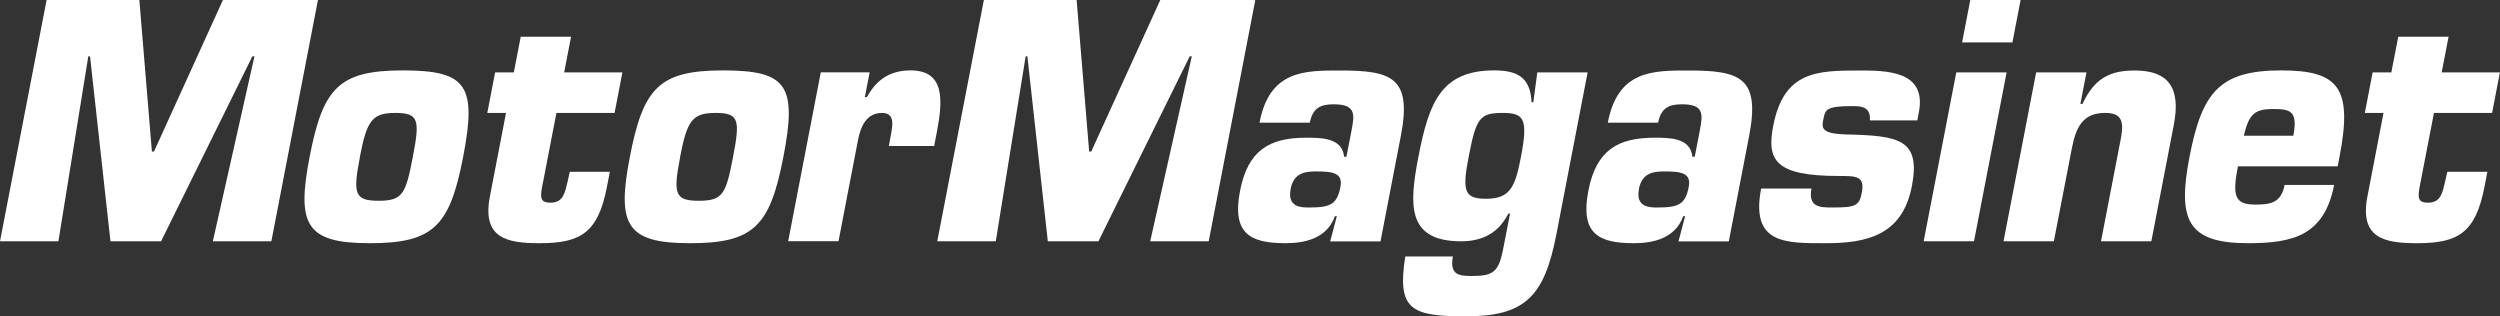 <?xml version="1.0" encoding="UTF-8"?>
<svg id="Layer_2" data-name="Layer 2" xmlns="http://www.w3.org/2000/svg" viewBox="0 0 275.19 34.81">
  <rect x="0" y="0" width="275.19" height="34.81" fill="#333333" stroke="none"/>
  <defs>
    <style>
      .cls-1 {
        fill: #fff;
        stroke-width: 0px;
      }
    </style>
  </defs>
  <g id="Lag_1" data-name="Lag 1">
    <g>
      <path class="cls-1" d="M6.44,26.56H0L5.13,0h10.21l1.38,16.68h.23L24.54,0h10.46l-5.13,26.56h-6.44l4.58-20.36h-.23l-10.05,20.36h-5.57l-2.25-20.36h-.19l-3.29,20.36Z"/>
      <path class="cls-1" d="M50.98,17.28c-1.48,7.65-3.28,9.49-10.3,9.49s-8.04-2.05-6.6-9.49c1.47-7.61,3.22-9.53,10.27-9.53s8.15,1.66,6.63,9.53ZM39.62,17.28c-.78,4.04-.61,4.82,2.06,4.82s2.98-.78,3.76-4.82c.78-4.04.68-4.85-1.9-4.85s-3.15.81-3.93,4.85Z"/>
      <path class="cls-1" d="M67.66,12.43h-6.41l-1.61,8.32c-.18,1.1-.08,1.56.95,1.56,1.45,0,1.6-1.13,1.91-2.41l.22-.99h4.41l-.32,1.66c-.98,5.06-2.9,6.2-7.41,6.2-3.54,0-6.38-.5-5.47-5.17l1.77-9.17h-2.06l.86-4.46h2.06l.76-3.93h5.54l-.76,3.93h6.41l-.86,4.46Z"/>
      <path class="cls-1" d="M86.23,17.28c-1.48,7.65-3.28,9.49-10.3,9.49s-8.04-2.05-6.6-9.49c1.47-7.61,3.22-9.53,10.27-9.53s8.15,1.66,6.63,9.53ZM74.87,17.28c-.78,4.04-.61,4.82,2.06,4.82s2.98-.78,3.76-4.82c.78-4.04.68-4.85-1.9-4.85s-3.15.81-3.93,4.85Z"/>
      <path class="cls-1" d="M98,15.19c.25-1.31.6-2.76-.92-2.76-1.67,0-2.34,1.45-2.63,2.97l-2.15,11.15h-5.54l3.59-18.59h5.38l-.53,2.73h.23c1.15-2.12,2.76-2.94,4.82-2.94,3.86,0,3.51,3.47,2.86,6.87l-.28,1.45h-4.99l.17-.89Z"/>
      <path class="cls-1" d="M109.61,26.56h-6.44L108.3,0h10.21l1.38,16.68h.23L127.72,0h10.46l-5.13,26.56h-6.44l4.58-20.36h-.23l-10.05,20.36h-5.57l-2.25-20.36h-.19l-3.29,20.36Z"/>
      <path class="cls-1" d="M147.13,23.8h-.19c-.91,2.55-3.5,2.97-5.44,2.97-3.86,0-5.92-1.03-5-5.77.86-4.46,3.25-5.84,7.25-5.84,1.58,0,4-.04,4.2,2.09h.26l.57-2.94c.34-1.74.45-2.83-1.96-2.83-1.38,0-2.32.35-2.64,2.02h-5.54c1.11-5.77,4.94-5.74,8.9-5.74,5.67,0,7.9.78,6.66,7.19l-2.24,11.62h-5.54l.73-2.76ZM142.07,20.82c-.39,2.02,1.19,2.02,2.02,2.02,2.32,0,3.09-.32,3.46-2.27.3-1.56-.89-1.7-2.7-1.7-1.35,0-2.46.25-2.79,1.95Z"/>
      <path class="cls-1" d="M159.93,28.22c-.2,1.03-.02,1.59.41,1.88.4.25,1.01.28,1.65.28,2.38,0,2.98-.42,3.48-3.01l.75-3.86h-.19c-1.15,2.3-3.07,3.05-5.19,3.05-5.99,0-5.73-4-4.71-9.28,1.16-6.02,2.52-9.53,8.34-9.53,2.38,0,4,.64,4.12,3.51h.19l.44-3.29h5.54l-3.43,17.78c-1.34,6.94-3.49,9.07-9.99,9.07-5.99,0-7.59-.71-6.65-6.59h5.25ZM167.42,17.28c.81-4.21.33-4.85-1.99-4.85-2.58,0-2.94.57-3.77,4.85-.74,3.82-.44,4.6,1.94,4.6,2.7,0,3.2-1.42,3.82-4.6Z"/>
      <path class="cls-1" d="M185.47,23.8h-.19c-.91,2.55-3.5,2.97-5.44,2.97-3.86,0-5.92-1.03-5-5.77.86-4.46,3.25-5.84,7.25-5.84,1.58,0,4-.04,4.2,2.09h.26l.57-2.94c.33-1.74.45-2.83-1.96-2.83-1.38,0-2.32.35-2.64,2.02h-5.54c1.11-5.77,4.94-5.74,8.9-5.74,5.67,0,7.9.78,6.66,7.19l-2.24,11.62h-5.54l.73-2.76ZM180.41,20.82c-.39,2.02,1.19,2.02,2.02,2.02,2.32,0,3.09-.32,3.46-2.27.3-1.56-.9-1.7-2.7-1.7-1.35,0-2.46.25-2.79,1.95Z"/>
      <path class="cls-1" d="M205.83,13.24c.11-1.56-1.08-1.56-1.95-1.56-2.9,0-2.97.39-3.18,1.49-.18.92-.24,1.56,2.58,1.63,5.7.14,8.18.5,7.17,5.7-1.05,5.45-5.04,6.27-9.48,6.27s-8.29.11-7.11-6.02h5.54c-.4,2.09.98,2.09,2.33,2.09,2.51,0,2.93-.18,3.21-1.63.36-1.84-.61-1.84-2.54-1.84-7.02,0-7.94-1.74-7.21-5.52,1.16-5.98,4.75-6.09,9.45-6.09,3.09,0,7.46.04,6.58,4.6l-.17.89h-5.22Z"/>
      <path class="cls-1" d="M217.29,26.56h-5.54l3.59-18.59h5.54l-3.59,18.59ZM221.52,4.67h-5.54l.9-4.67h5.54l-.9,4.67Z"/>
      <path class="cls-1" d="M229.67,7.97l-.67,3.47h.23c1.37-2.94,3.16-3.68,5.77-3.68,3.73,0,5.06,1.95,4.29,5.95l-2.48,12.85h-5.54l2.21-11.44c.32-1.81.04-2.69-1.77-2.69-2.48,0-3.21,1.63-3.65,3.9l-1.98,10.23h-5.54l3.59-18.59h5.54Z"/>
      <path class="cls-1" d="M256.93,20.36c-.54,2.8-1.69,4.39-3.31,5.31-1.62.89-3.72,1.1-6.17,1.1-6.66,0-7.78-2.55-6.44-9.49,1.38-7.15,3.32-9.53,10.11-9.53,6.34,0,7.87,1.95,6.4,9.53l-.2,1.03h-10.98c-.63,3.26-.36,4.21,1.92,4.21,1.71,0,2.84-.21,3.22-2.16h5.44ZM252.44,14.94c.53-2.76-.37-2.94-2.23-2.94-1.96,0-2.67.5-3.21,2.94h5.44Z"/>
      <path class="cls-1" d="M274.33,12.43h-6.41l-1.61,8.32c-.18,1.1-.08,1.56.95,1.56,1.45,0,1.6-1.13,1.91-2.41l.22-.99h4.41l-.32,1.66c-.98,5.06-2.9,6.2-7.41,6.2-3.54,0-6.38-.5-5.47-5.17l1.77-9.17h-2.06l.86-4.46h2.06l.76-3.93h5.54l-.76,3.93h6.41l-.86,4.46Z"/>
    </g>
  </g>
</svg>